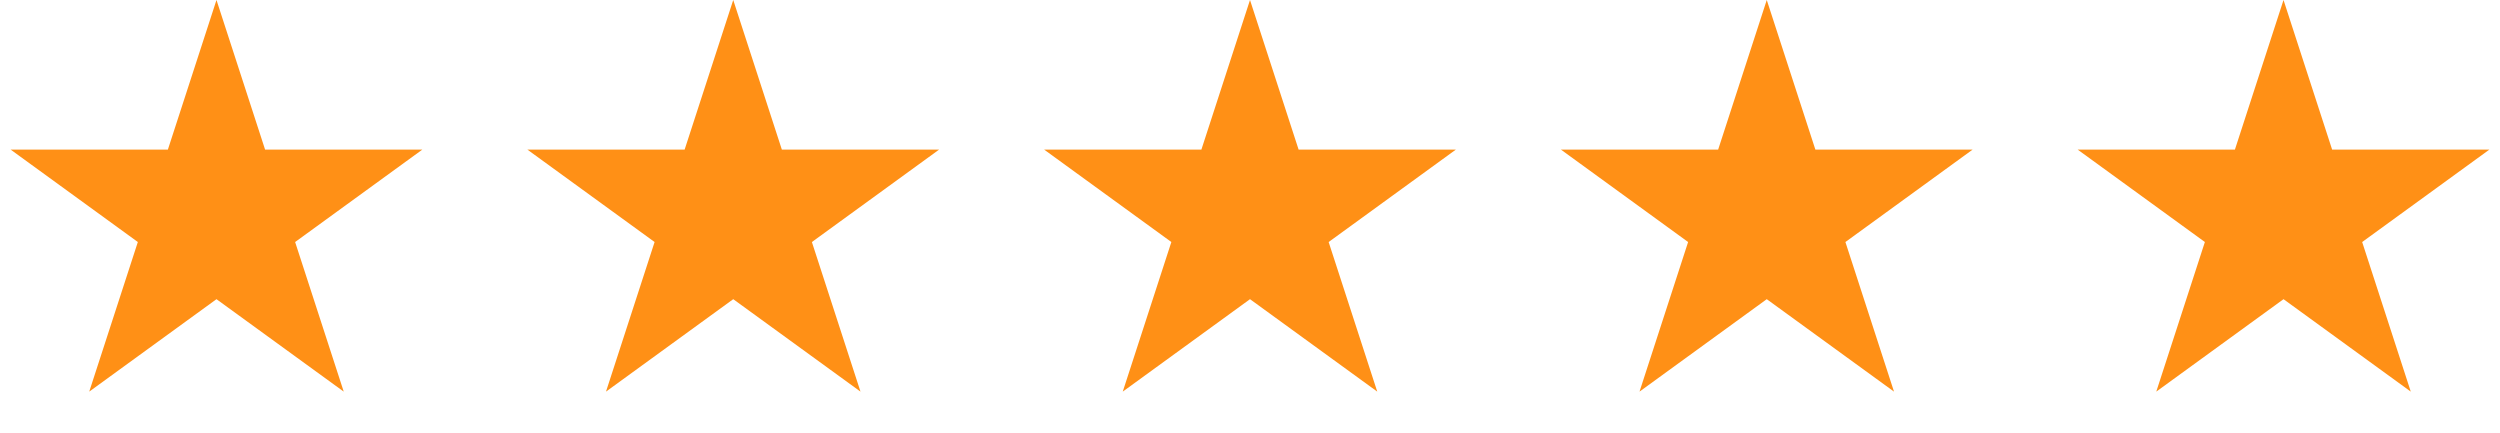 <svg xmlns="http://www.w3.org/2000/svg" width="179" height="31" viewBox="0 0 179 31" fill="none"><path d="M15.5 0L18.98 10.71H30.241L21.131 17.329L24.611 28.04L15.5 21.421L6.389 28.04L9.869 17.329L0.759 10.71H12.02L15.5 0Z" fill="#FF9016"></path><path d="M52.5 0L55.98 10.71H67.241L58.131 17.329L61.611 28.04L52.5 21.421L43.389 28.04L46.869 17.329L37.759 10.71H49.02L52.5 0Z" fill="#FF9016"></path><path d="M89.5 0L92.98 10.71H104.241L95.131 17.329L98.611 28.04L89.5 21.421L80.389 28.04L83.869 17.329L74.759 10.71H86.02L89.5 0Z" fill="#FF9016"></path><path d="M126.5 0L129.98 10.71H141.241L132.131 17.329L135.611 28.04L126.5 21.421L117.389 28.04L120.869 17.329L111.759 10.71H123.02L126.5 0Z" fill="#FF9016"></path><path d="M163.5 0L166.98 10.71H178.241L169.131 17.329L172.611 28.04L163.5 21.421L154.389 28.04L157.869 17.329L148.759 10.71H160.02L163.5 0Z" fill="#FF9016"></path></svg>